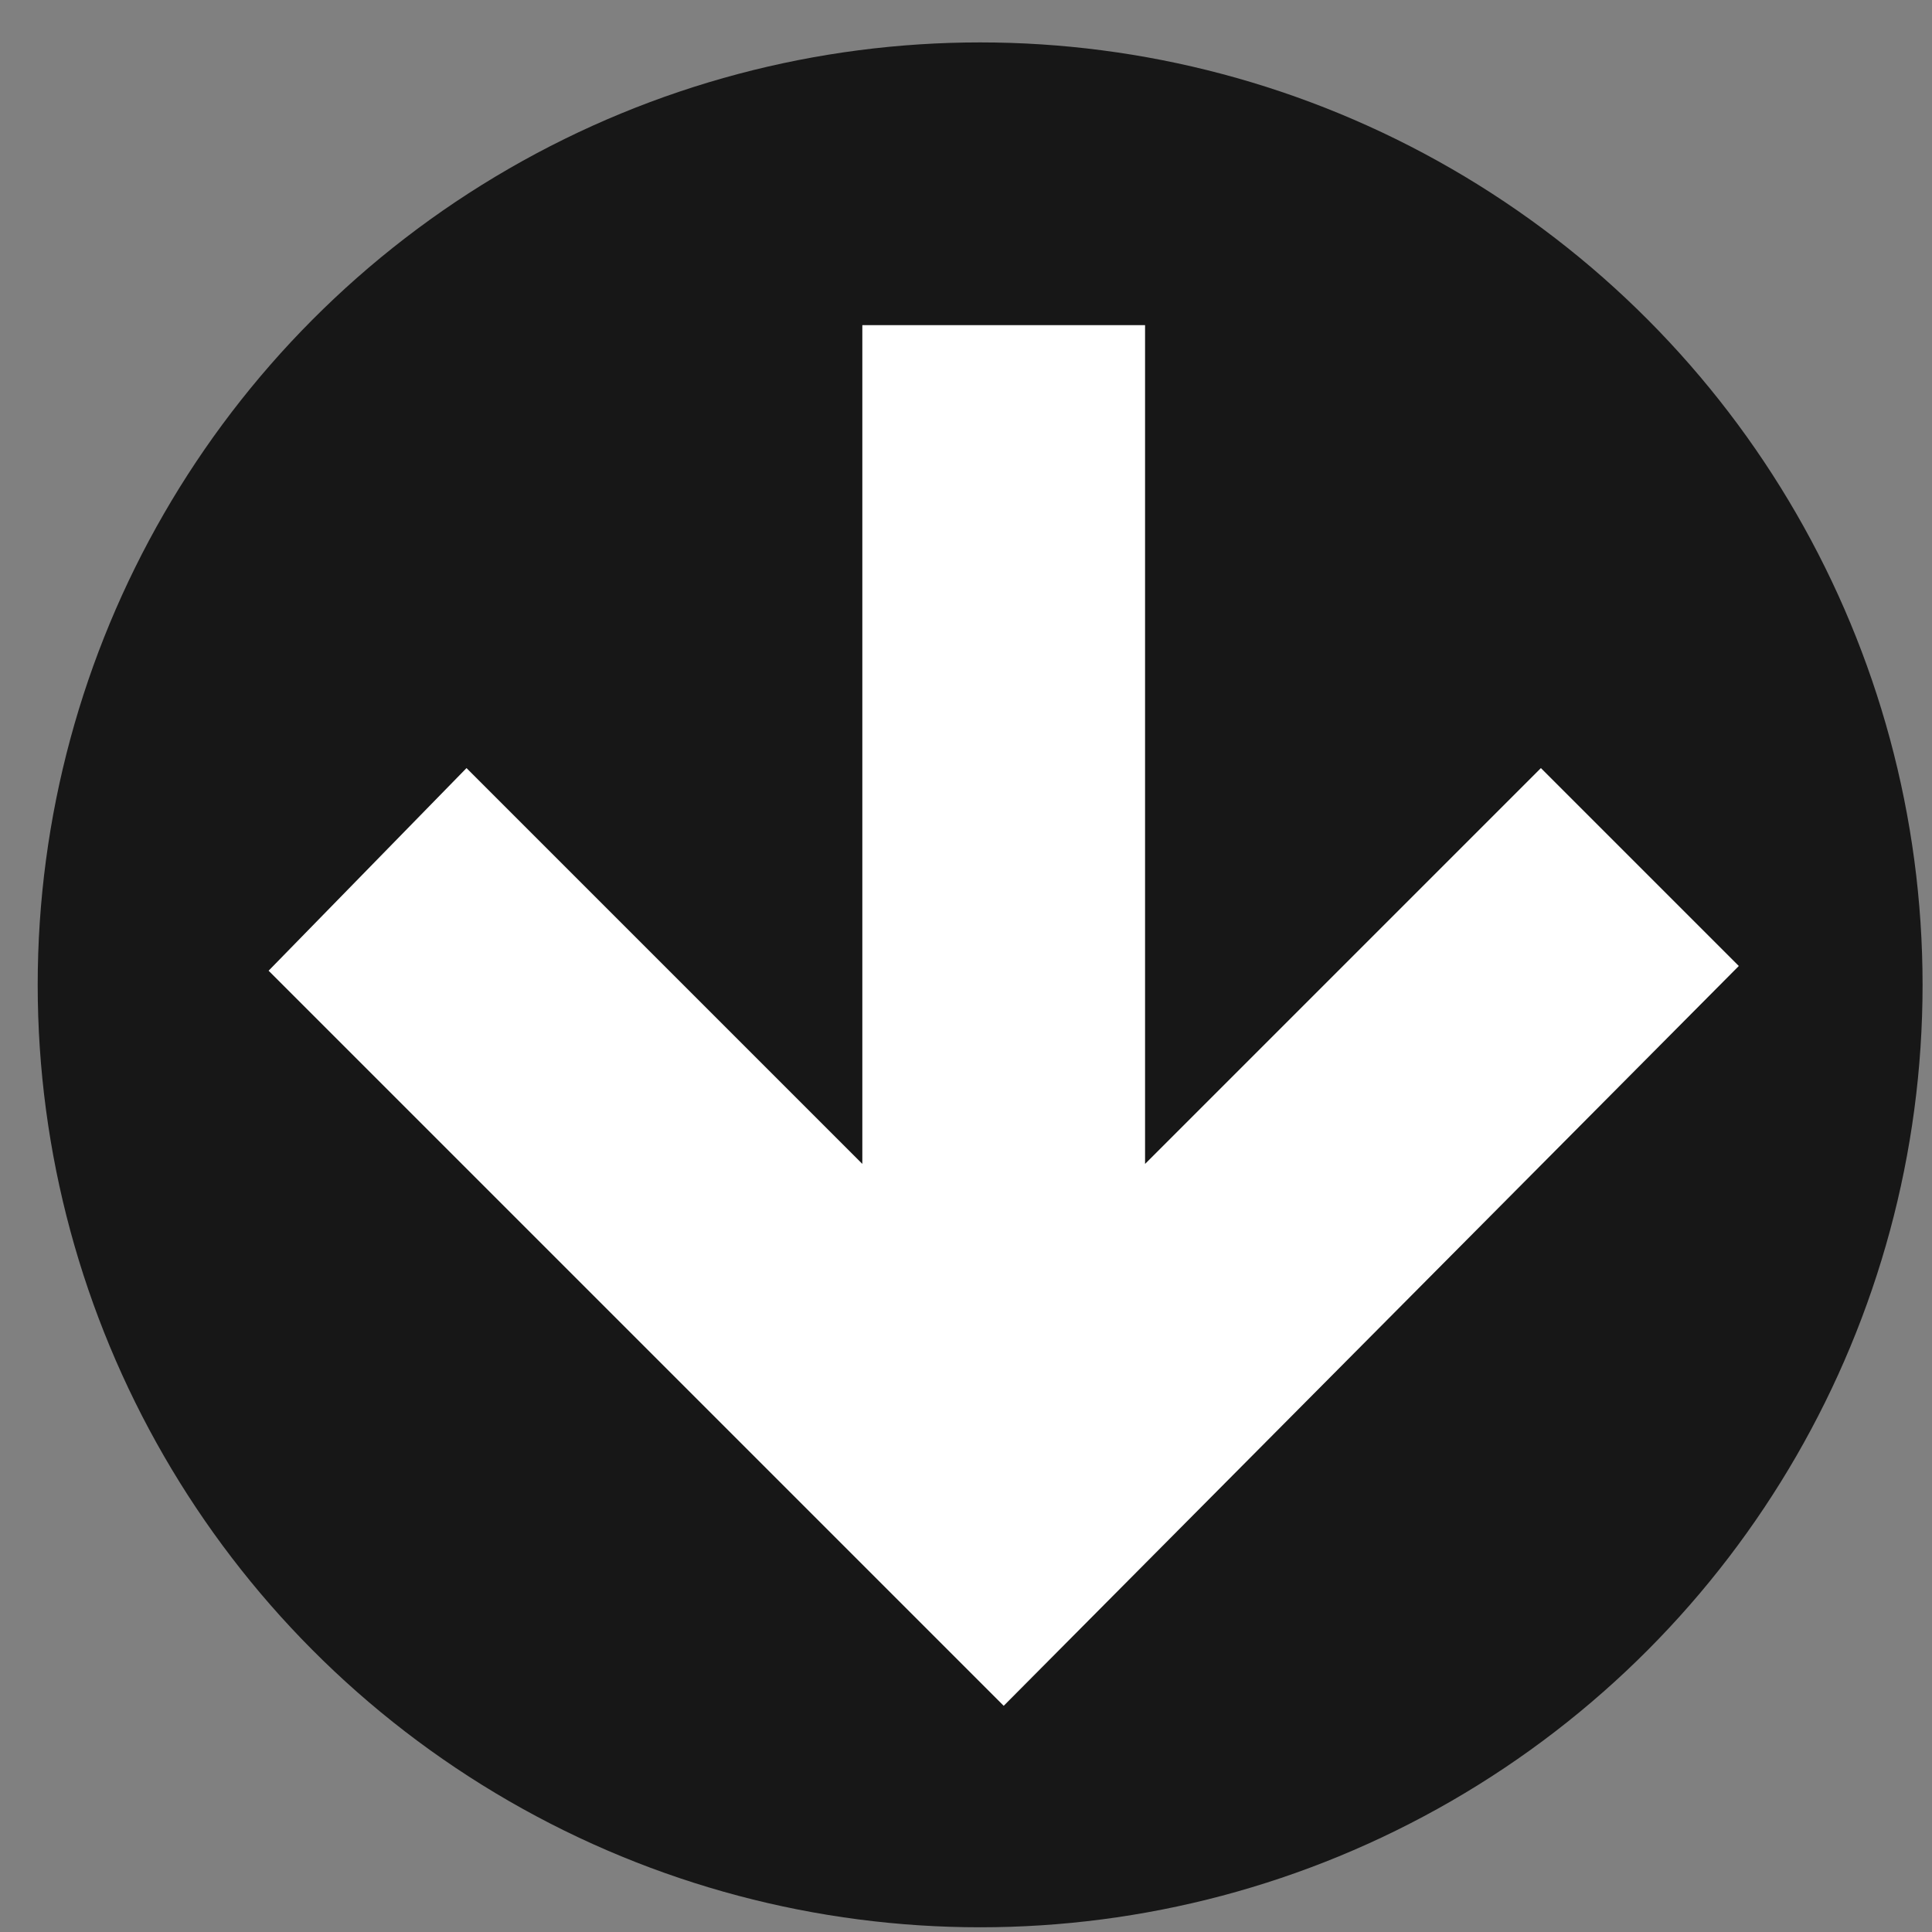 <?xml version="1.0" encoding="UTF-8"?>
<svg xmlns="http://www.w3.org/2000/svg" version="1.1" viewBox="0 0 41 41">
  <rect x="0" y="0" width="41" height="41" fill="#808080" stroke="none"/>
  <defs>
    <style>
      .cls-1 {
        fill: #fff;
      }

      .cls-2 {
        fill: #171717;
      }
    </style>
  </defs>
  <!-- Generator: Adobe Illustrator 28.7.0, SVG Export Plug-In . SVG Version: 1.2.0 Build 136)  -->
  <g>
    <g id="Ebene_1">
      <g>
        <circle class="cls-2" cx="20.8" cy="20.9" r="20"/>
        <polygon class="cls-1" points="21.3 36.2 5.7 20.6 9.9 16.3 18.3 24.7 18.3 6.9 24.3 6.9 24.3 24.7 32.7 16.3 36.9 20.5 21.3 36.2"/>
      </g>
    </g>
  </g>
</svg>